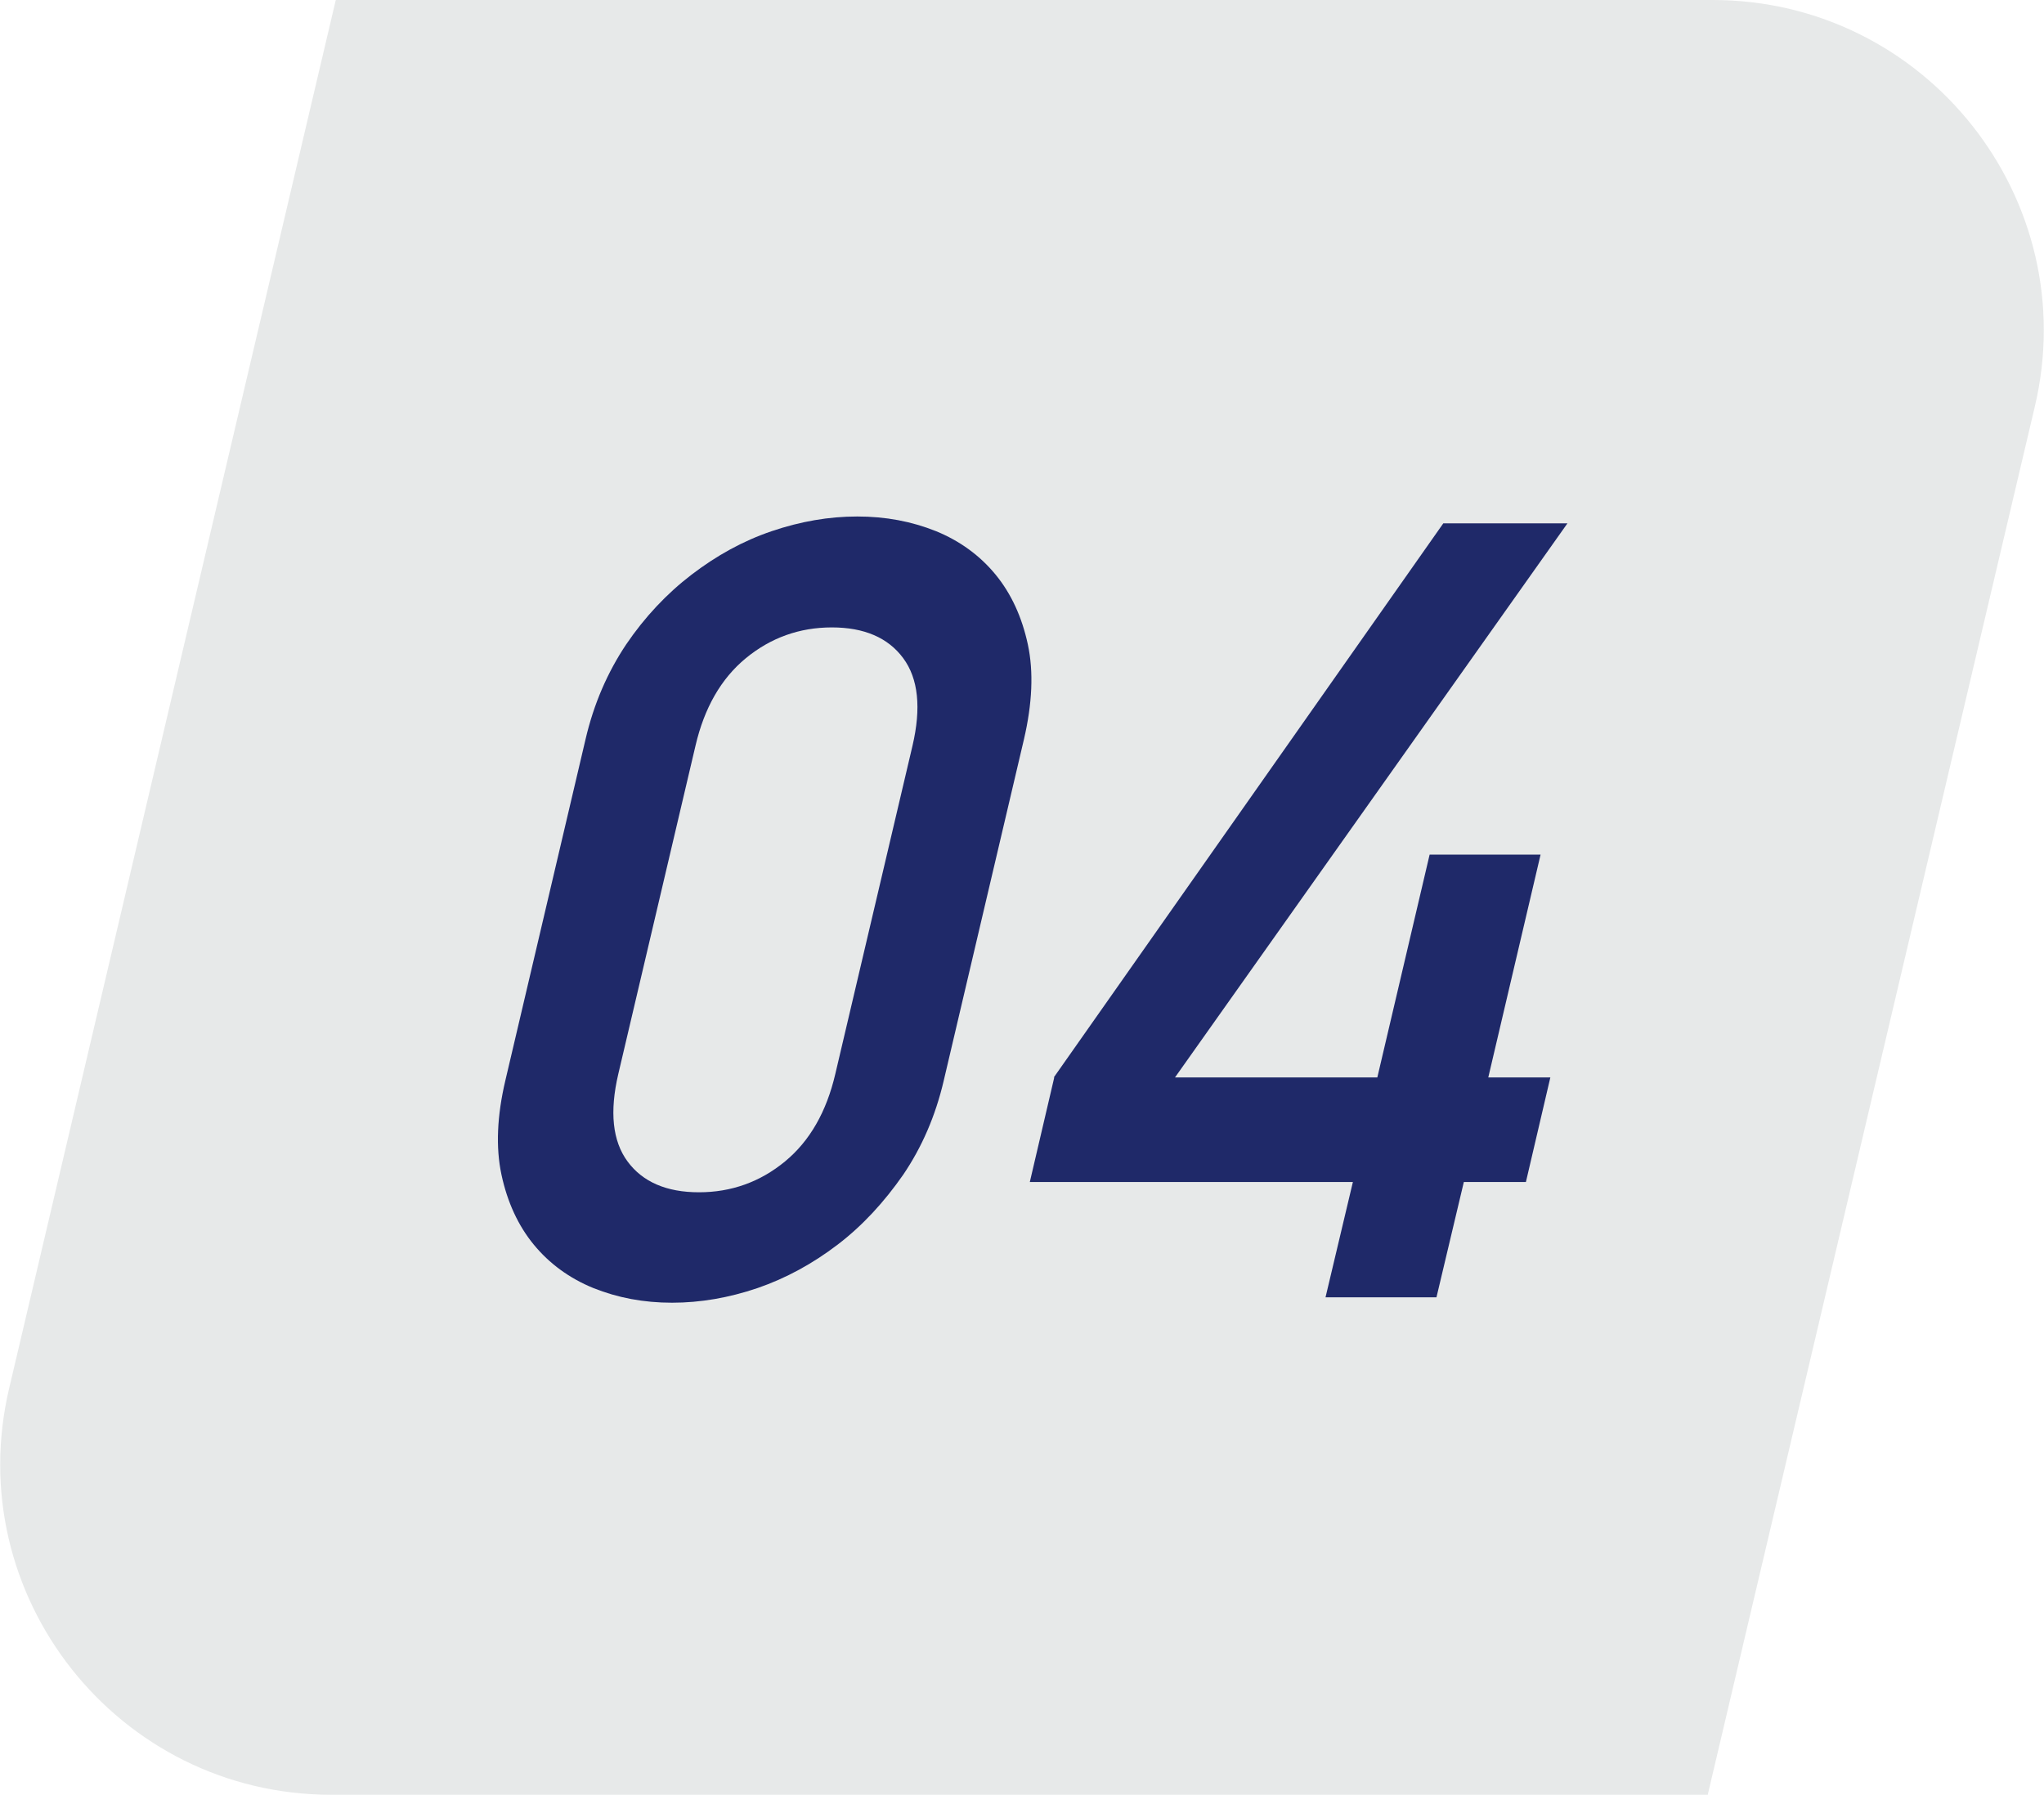<?xml version="1.0" encoding="UTF-8"?><svg xmlns="http://www.w3.org/2000/svg" viewBox="0 0 41.82 36.73"><defs><style>.cls-1{fill:#1f2969;}.cls-1,.cls-2{stroke-width:0px;}.cls-2{fill:#e7e9e9;}</style></defs><g><path class="cls-2" d="m6.87,0h28.17c4.37,0,7.6,4.08,6.59,8.33l-6.69,28.4H6.78c-4.37,0-7.6-4.08-6.59-8.33L6.87,0Z"/><path class="cls-1" d="m11.98,15.13c.17-.73.45-1.37.83-1.94.38-.56.83-1.04,1.34-1.43.51-.39,1.05-.69,1.64-.89.59-.2,1.17-.3,1.75-.3s1.11.1,1.61.3c.49.2.9.5,1.22.89.32.39.54.87.66,1.43.12.56.09,1.21-.08,1.94l-1.64,6.98c-.17.73-.45,1.37-.83,1.93-.39.56-.83,1.04-1.34,1.43-.51.39-1.06.69-1.64.89-.59.2-1.17.3-1.75.3s-1.11-.1-1.61-.3c-.49-.2-.9-.5-1.22-.89-.32-.39-.54-.87-.66-1.43-.12-.56-.09-1.21.08-1.93l1.64-6.98Zm6.69.13c.18-.77.12-1.37-.19-1.79-.31-.42-.8-.63-1.46-.63s-1.25.21-1.76.63c-.51.42-.85,1.02-1.03,1.79l-1.58,6.72c-.18.77-.12,1.37.19,1.79.31.42.8.63,1.46.63s1.25-.21,1.76-.63c.51-.42.85-1.02,1.03-1.79l1.58-6.72Z"/><path class="cls-1" d="m21.56,22.05l7.97-11.34h2.54l-8.03,11.34h4.14l1.07-4.56h2.27l-1.07,4.56h1.27l-.5,2.14h-1.27l-.56,2.36h-2.27l.56-2.36h-6.61l.5-2.14Z"/></g></svg>